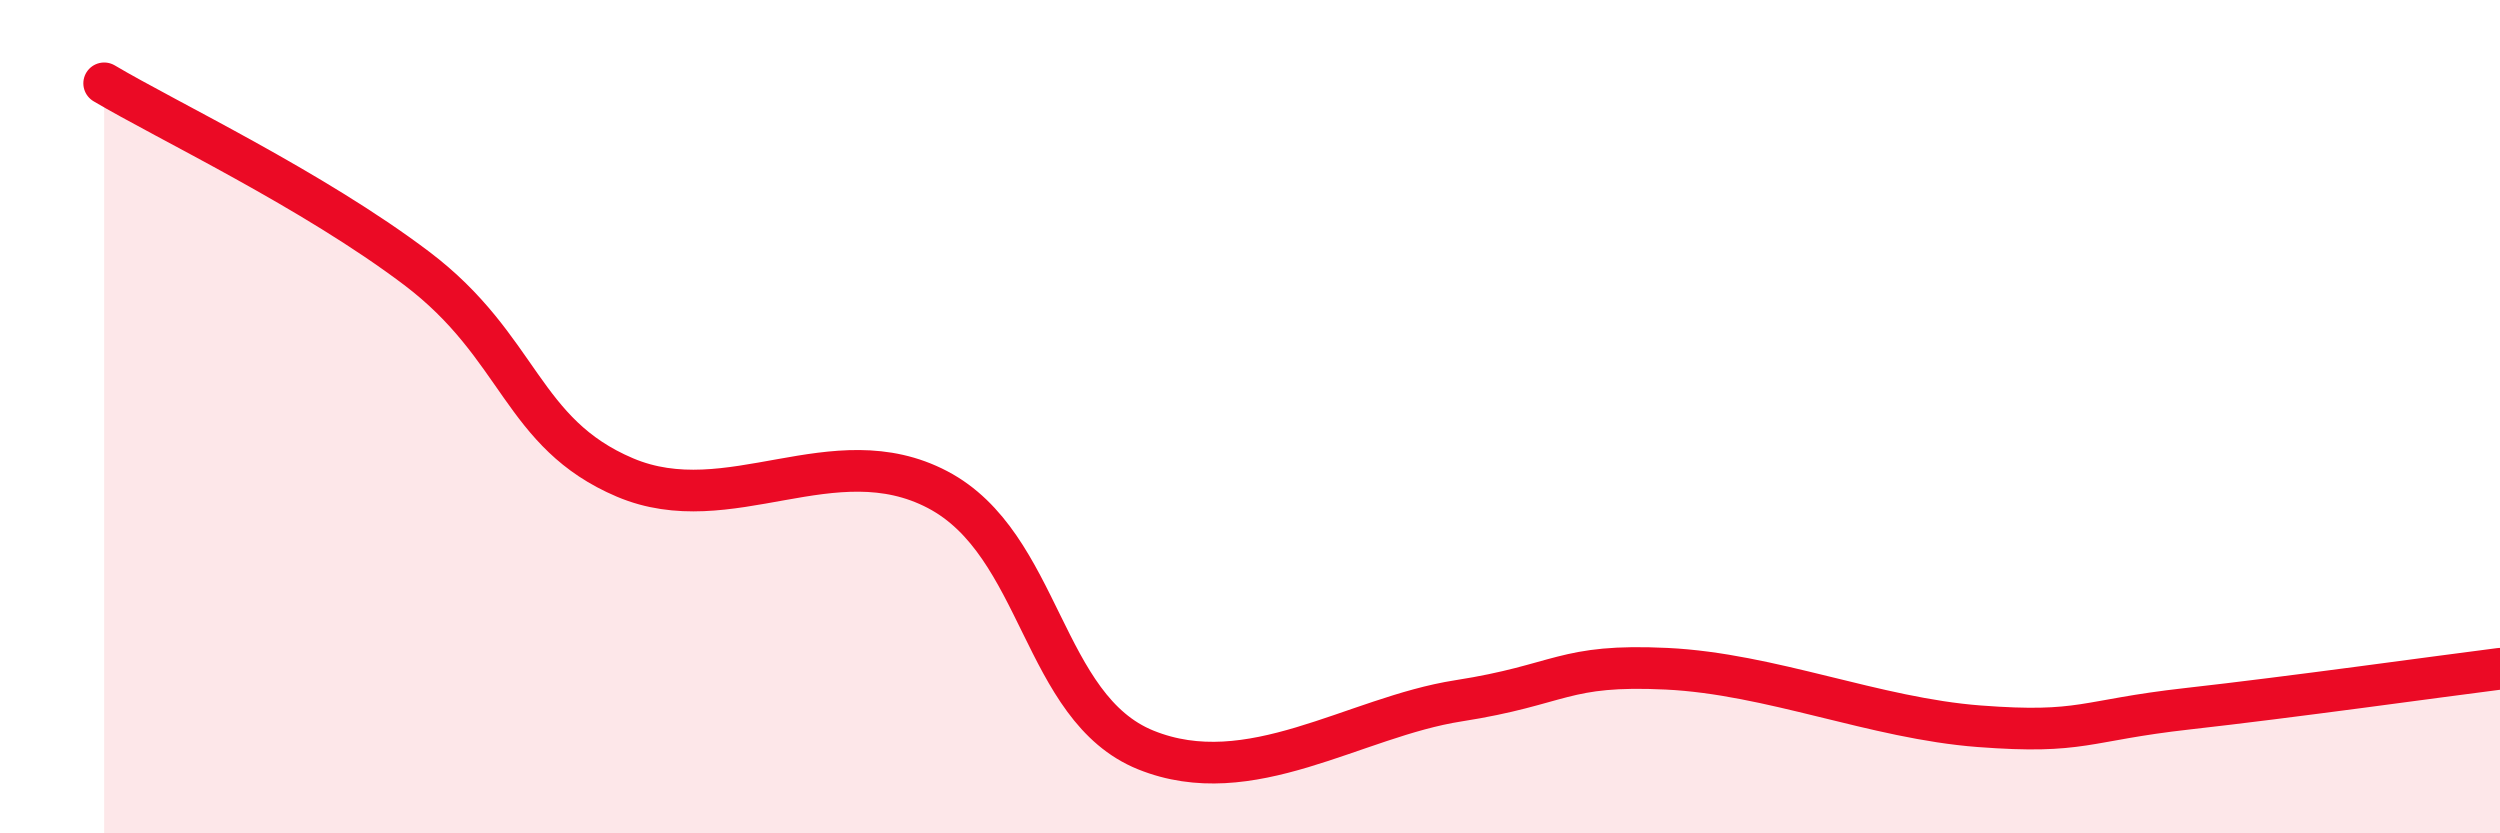 
    <svg width="60" height="20" viewBox="0 0 60 20" xmlns="http://www.w3.org/2000/svg">
      <path
        d="M 2.5,2 C 4,2.89 7.5,4.55 10,6.44 C 12.5,8.33 12.5,10.4 15,11.46 C 17.5,12.52 20,10.44 22.5,11.75 C 25,13.06 25,16.99 27.5,18 C 30,19.01 32.5,17.21 35,16.82 C 37.5,16.43 37.5,15.93 40,16.05 C 42.5,16.17 45,17.24 47.5,17.43 C 50,17.62 50,17.29 52.5,17.01 C 55,16.73 58.5,16.24 60,16.05L60 20L2.5 20Z"
        fill="#EB0A25"
        opacity="0.1"
        stroke-linecap="round"
        stroke-linejoin="round"
      />
      <path
        d="M 2.5,2 C 4,2.89 7.5,4.55 10,6.44 C 12.5,8.33 12.5,10.4 15,11.46 C 17.5,12.52 20,10.44 22.5,11.75 C 25,13.06 25,16.99 27.5,18 C 30,19.01 32.5,17.21 35,16.82 C 37.5,16.43 37.5,15.93 40,16.05 C 42.5,16.17 45,17.24 47.5,17.43 C 50,17.62 50,17.29 52.5,17.01 C 55,16.73 58.5,16.24 60,16.05"
        stroke="#EB0A25"
        stroke-width="1"
        fill="none"
        stroke-linecap="round"
        stroke-linejoin="round"
      />
    </svg>
  